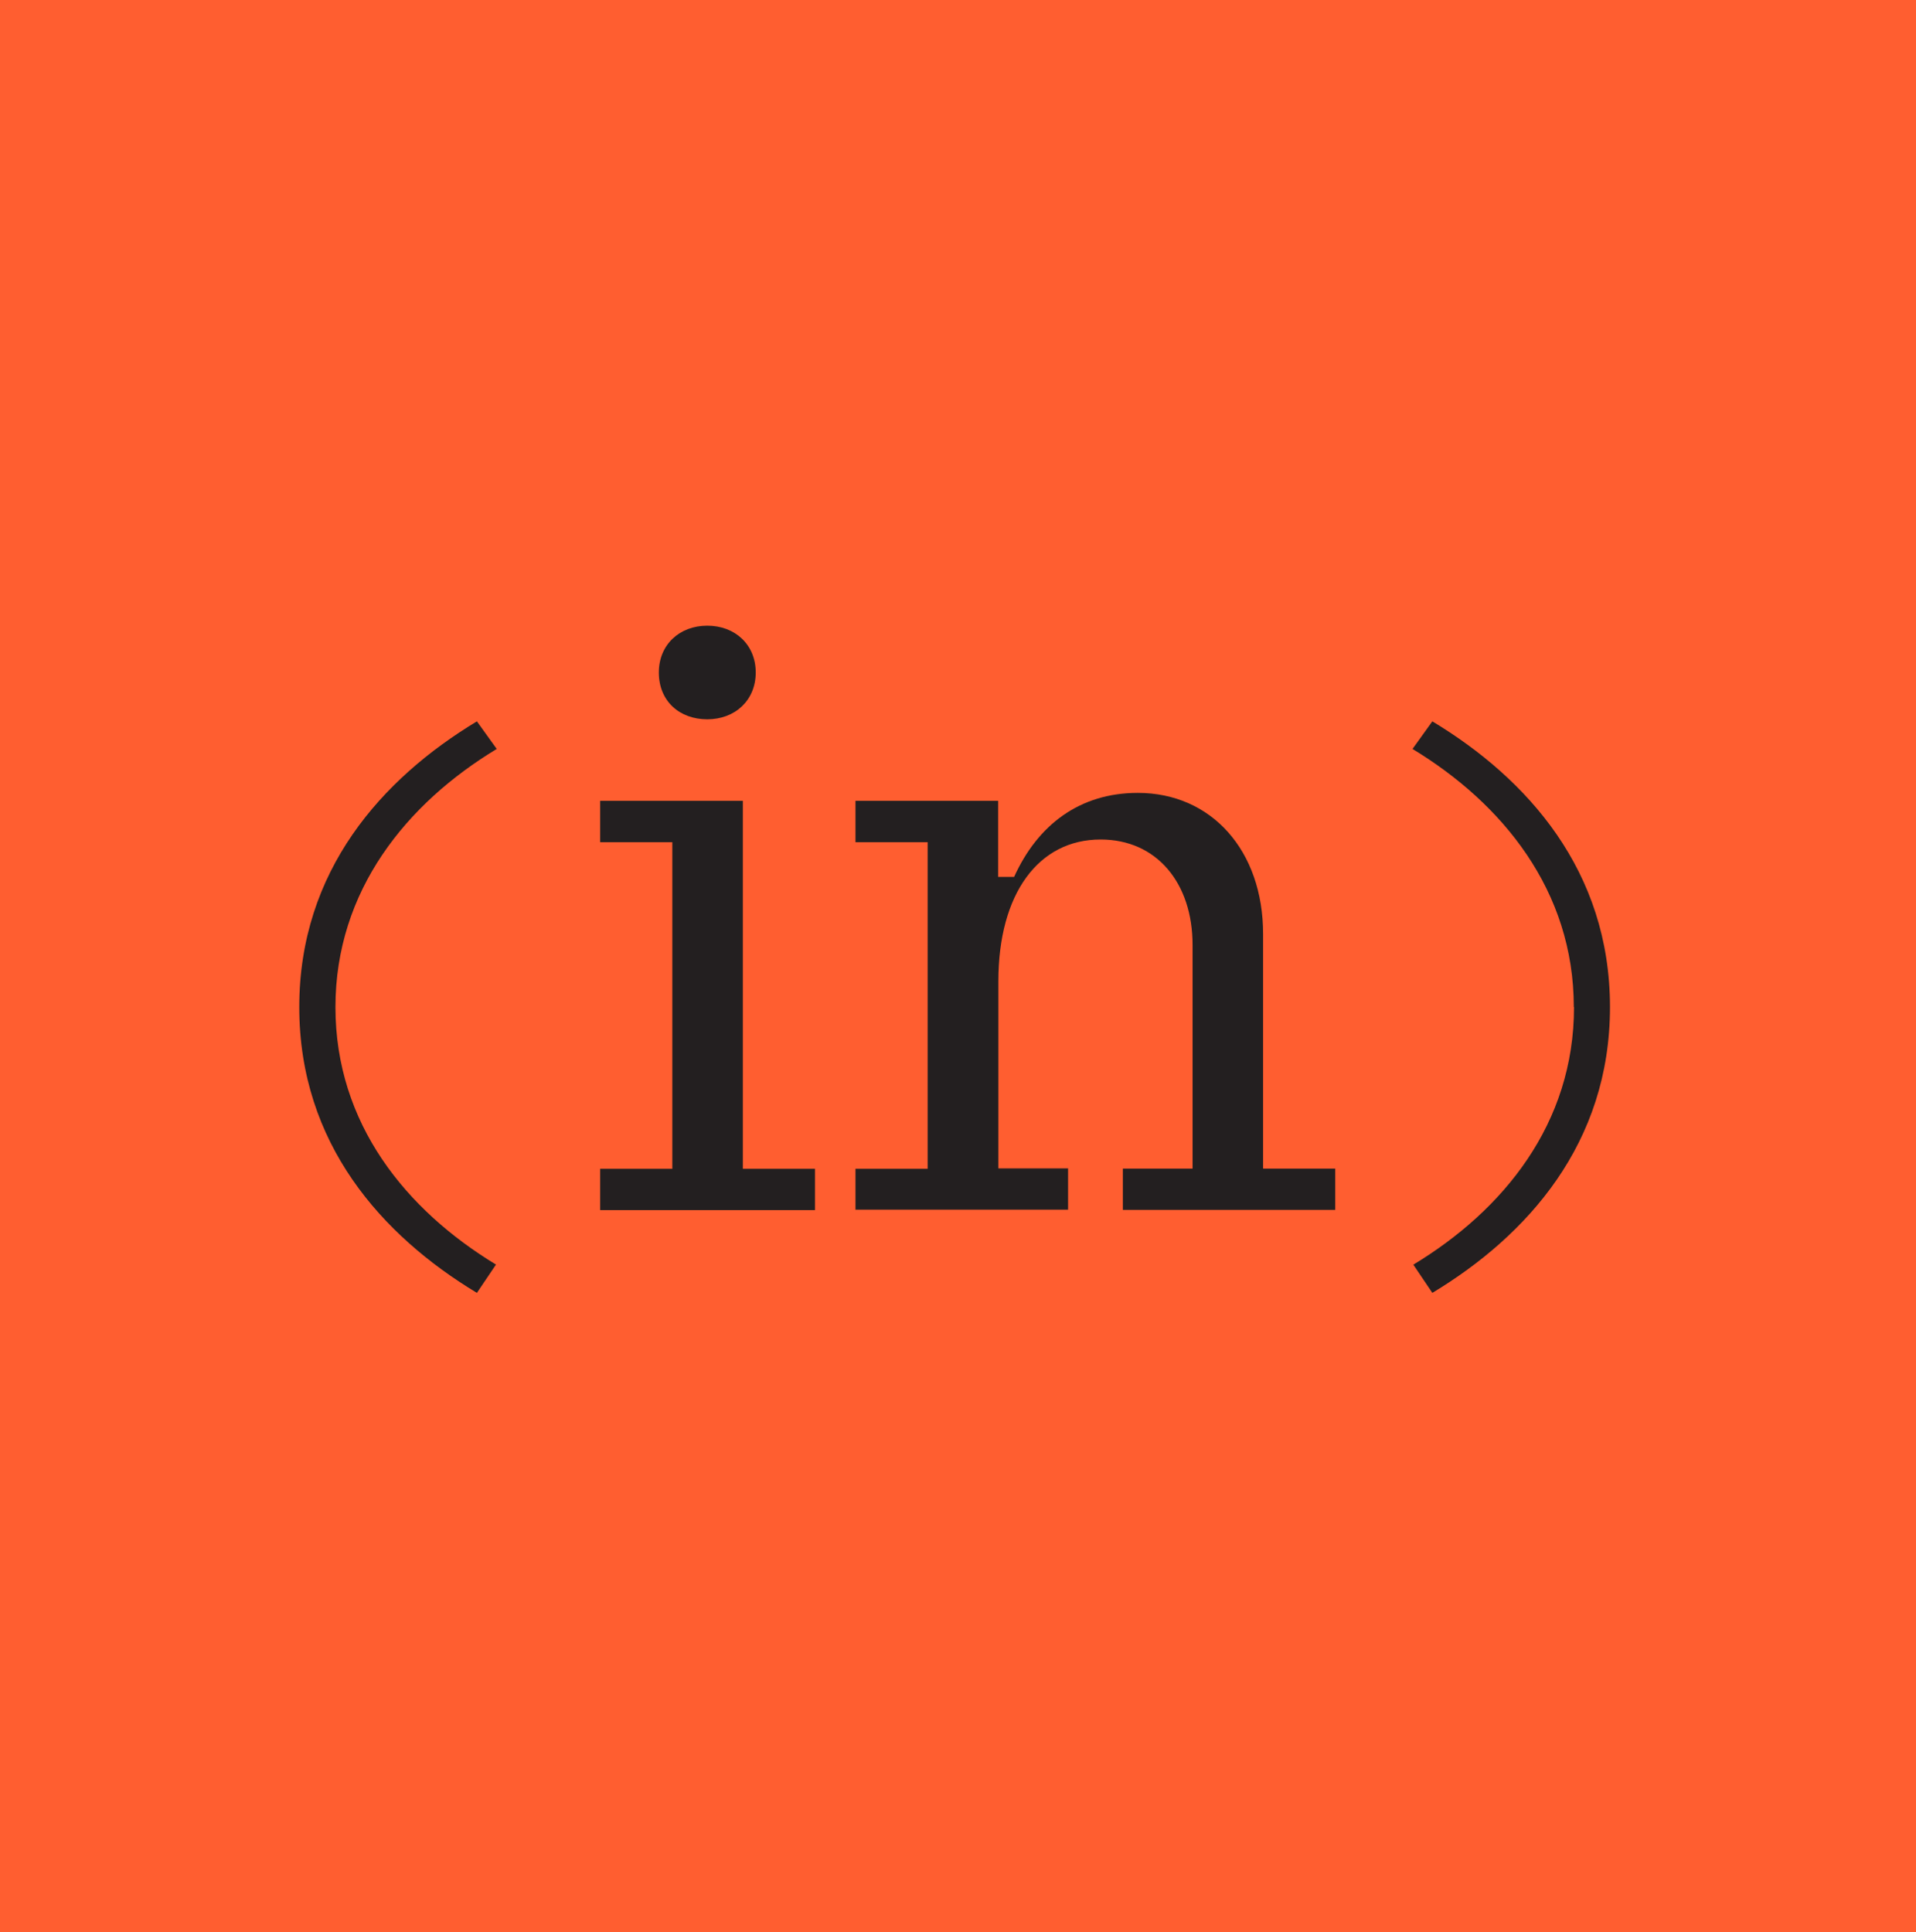 <?xml version="1.0" encoding="UTF-8"?><svg id="Layer_1" xmlns="http://www.w3.org/2000/svg" viewBox="0 0 93.73 94.52"><defs><style>.cls-1{fill:#ff5e30;}.cls-2{fill:#231f20;}</style></defs><rect class="cls-1" x="0" width="93.73" height="94.52"/><path class="cls-2" d="M24.26,61.87l-.93,1.38c-4.64-2.8-8.69-7.3-8.69-13.98s4.05-11.18,8.69-13.98l.97,1.35c-4.4,2.66-7.89,6.92-7.89,12.63s3.46,9.93,7.86,12.6Z"/><path class="cls-2" d="M76.99,49.27c0-5.71-3.5-9.97-7.89-12.63l.97-1.35c4.64,2.8,8.69,7.3,8.69,13.98s-4.05,11.18-8.69,13.98l-.93-1.38c4.4-2.66,7.86-6.89,7.86-12.6Z"/><path class="cls-2" d="M29.36,59.2v-2.02h3.53v-15.98h-3.53v-2.02h6.98v18h3.53v2.02h-10.51ZM32.23,32.9c0-1.36,1.01-2.29,2.37-2.29s2.37.93,2.37,2.29-1.01,2.29-2.37,2.29-2.37-.89-2.37-2.29Z"/><path class="cls-2" d="M41.85,59.2v-2.02h3.53v-15.98h-3.53v-2.02h6.98v3.72h.78c1.16-2.56,3.22-4.11,6.05-4.11,3.61,0,6.13,2.83,6.13,6.9v11.48h3.53v2.02h-10.39v-2.02h3.41v-10.94c0-3.03-1.75-5.16-4.5-5.16-3.03,0-5,2.64-5,6.94v9.15h3.41v2.02h-10.39Z"/></svg>
